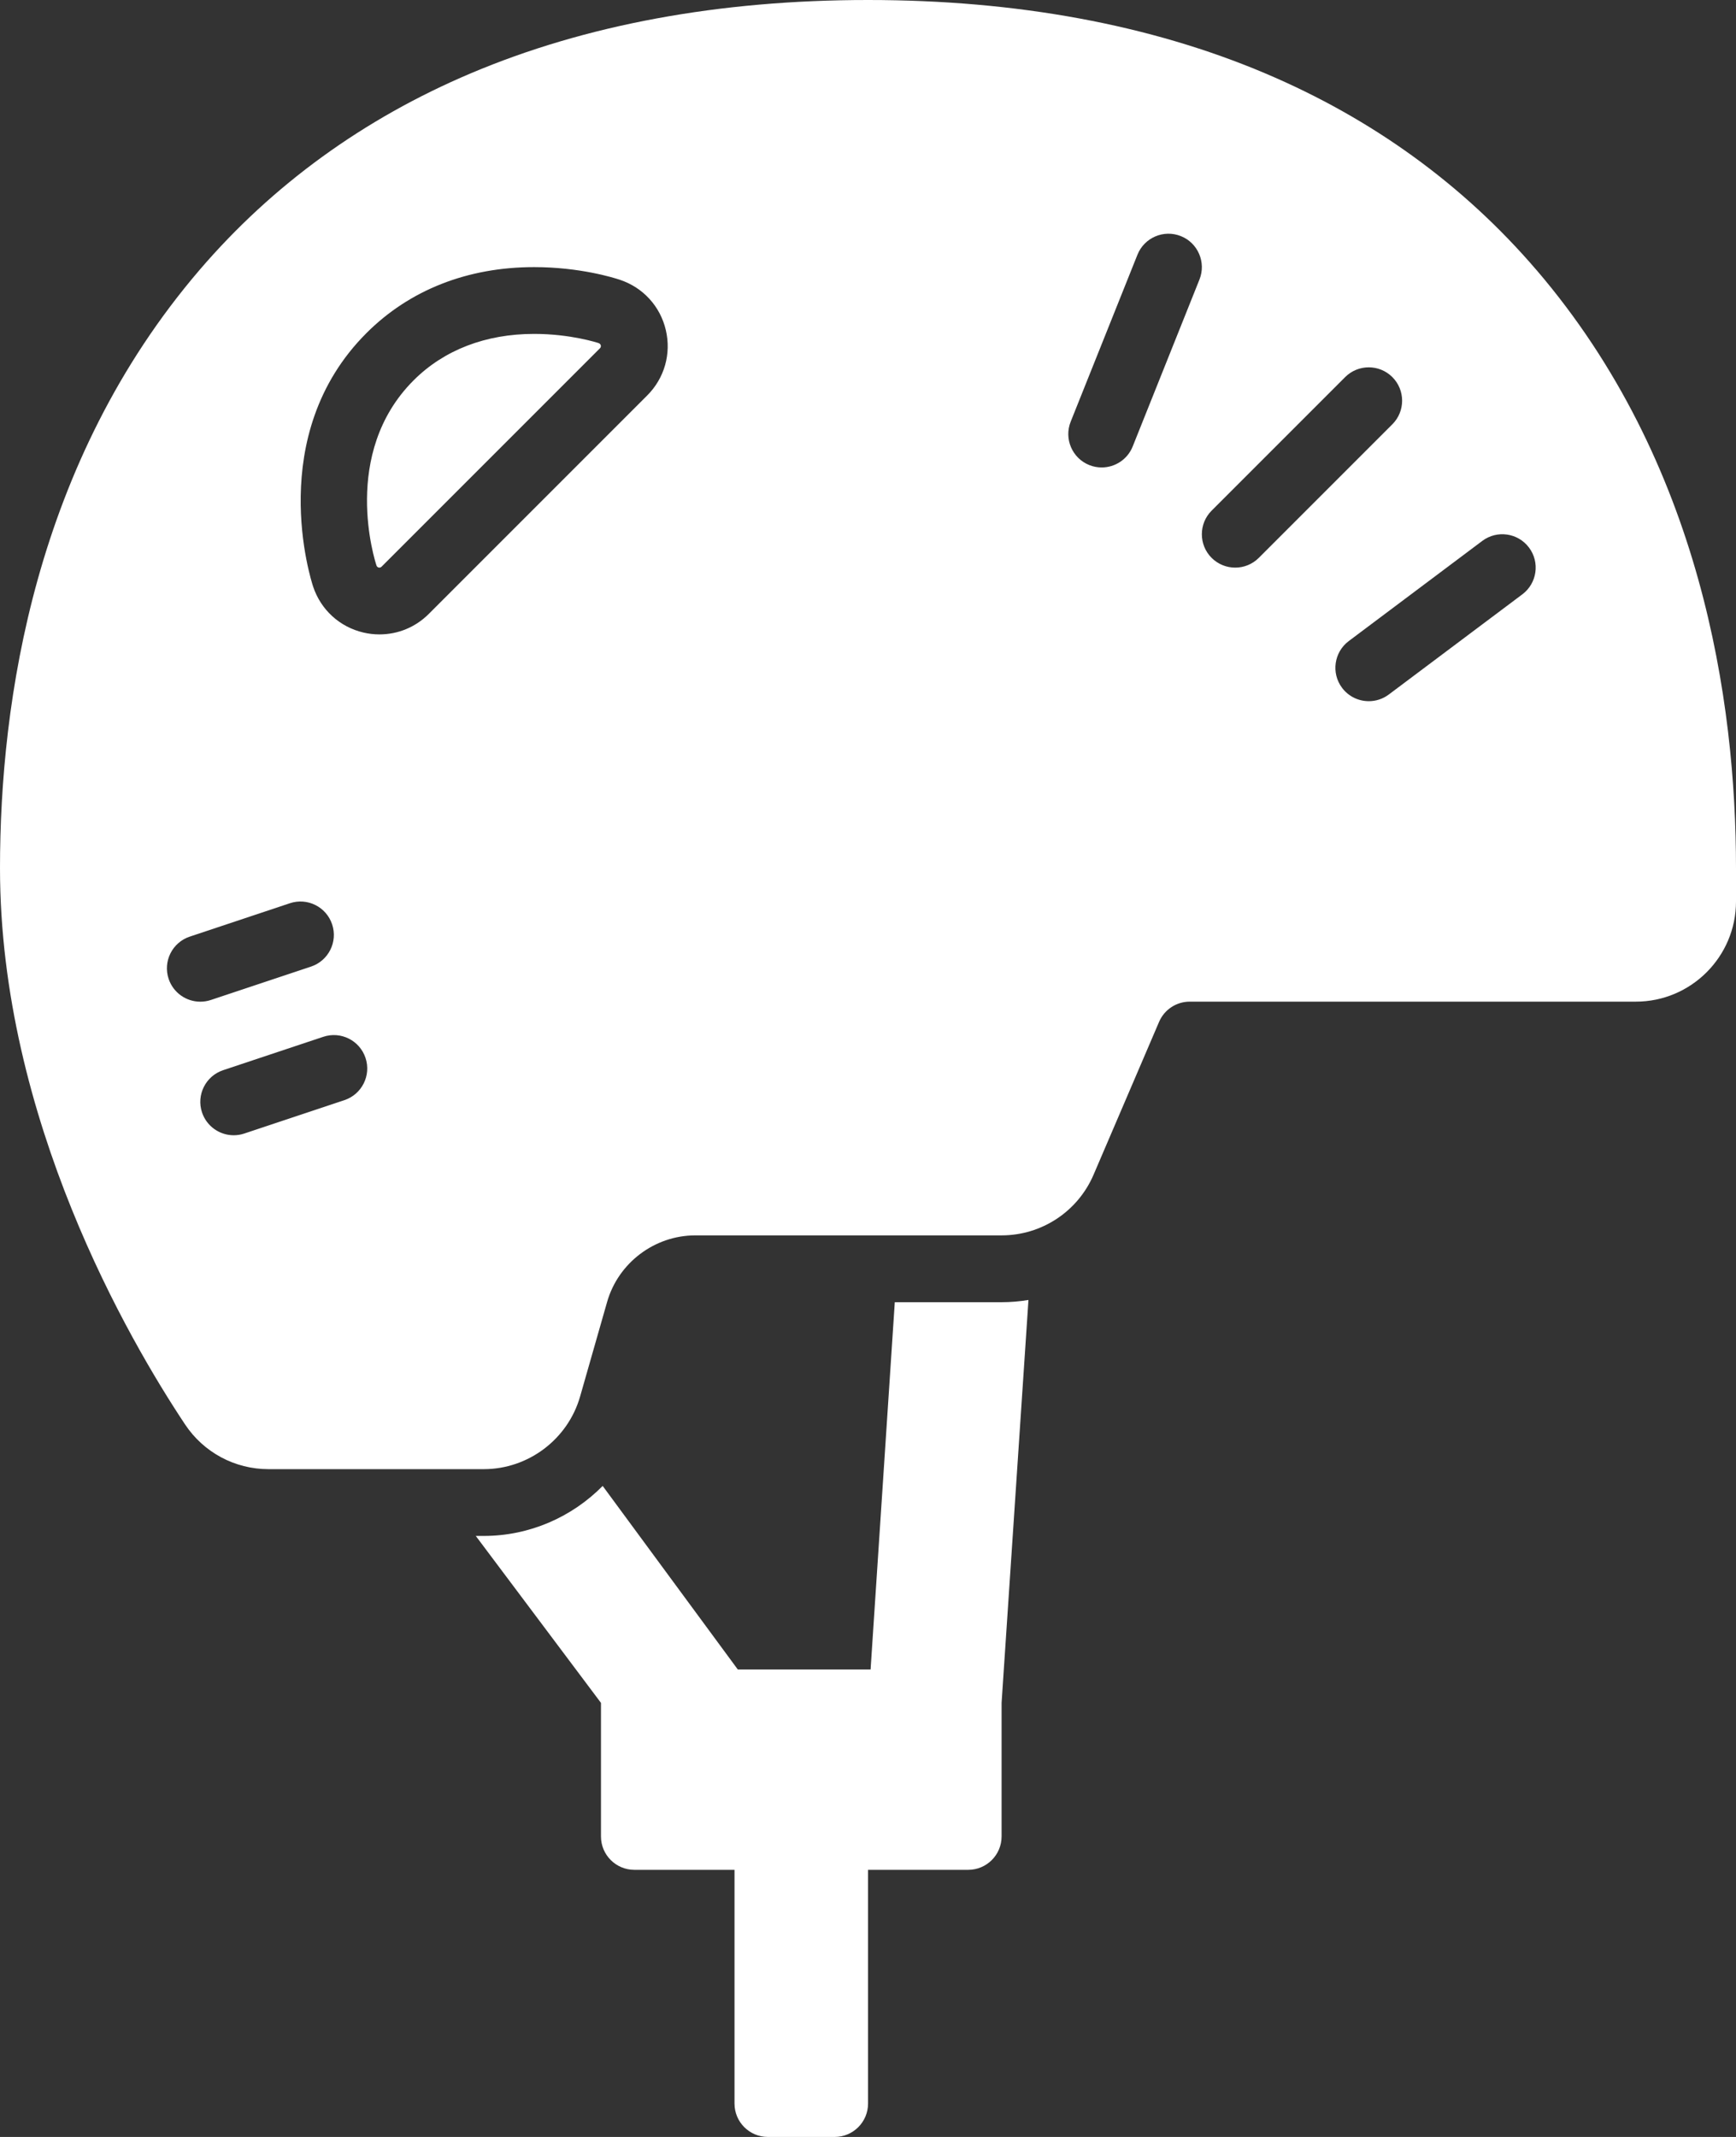 <?xml version="1.0" encoding="UTF-8"?>
<svg id="Capa_2" data-name="Capa 2" xmlns="http://www.w3.org/2000/svg" viewBox="0 0 416 512">
  <rect x="0" y="0" width="416" height="512" fill="#333333" stroke="none"/>
  <defs>
    <style>
      .cls-1 {
        fill: #fff;
      }
    </style>
  </defs>
  <g id="_01_Climbing_" data-name="01 Climbing
">
    <g>
      <path class="cls-1" d="M143.5,82.22c-.27-.09-6.75-2.22-15.5-2.22-11.62,0-21.6,3.85-28.88,11.12-17.57,17.57-9.26,43.29-8.9,44.38.08.24.28.42.52.48.24.06.5-.02.68-.19l52.36-52.36c.18-.18.25-.44.19-.68h0c-.06-.24-.24-.44-.48-.52Z"/>
      <path class="cls-1" d="M368.18,64.69c-17.48-20.4-39.33-36.24-64.94-47.09C275.69,5.92,243.65,0,208,0s-67.69,5.92-95.24,17.59c-25.61,10.85-47.46,26.7-64.94,47.09C8.3,110.8,0,168.08,0,208c0,60.12,31.01,113.24,44.35,133.29,4.46,6.71,11.93,10.71,19.98,10.71h51.6c10.66,0,20.15-7.16,23.08-17.41l6.47-22.64c2.68-9.39,11.38-15.96,21.15-15.96h73.37c9.61,0,18.27-5.71,22.06-14.55l15.69-36.6c1.26-2.95,4.15-4.85,7.35-4.85h106.9c13.23,0,24-10.77,24-24v-8c0-39.92-8.3-97.2-47.82-143.31ZM40.41,234.53c-1.4-4.19.87-8.72,5.06-10.12l24-8c4.2-1.4,8.72.87,10.12,5.06,1.4,4.19-.87,8.72-5.06,10.12l-24,8c-.84.28-1.69.41-2.53.41-3.35,0-6.47-2.12-7.59-5.47ZM82.53,263.59l-24,8c-.84.28-1.69.41-2.53.41-3.35,0-6.47-2.12-7.59-5.47-1.4-4.19.87-8.72,5.06-10.12l24-8c4.2-1.4,8.72.87,10.12,5.06,1.4,4.19-.87,8.72-5.06,10.12ZM155.1,94.74l-52.36,52.36c-3.16,3.16-7.36,4.9-11.83,4.9-1.29,0-2.58-.15-3.84-.45-5.69-1.34-10.18-5.45-12.03-10.99-.49-1.47-11.71-36.27,12.77-60.75,10.34-10.34,24.24-15.81,40.19-15.81,10.9,0,19.04,2.53,20.56,3.04,5.54,1.85,9.65,6.34,10.99,12.03,1.34,5.68-.32,11.54-4.45,15.67ZM271.43,106.97c-1.25,3.13-4.26,5.03-7.43,5.03-.99,0-1.99-.18-2.97-.57-4.1-1.64-6.1-6.3-4.46-10.4l16-40c1.64-4.1,6.3-6.1,10.4-4.46,4.1,1.64,6.1,6.3,4.46,10.4l-16,40ZM296,136c-2.05,0-4.09-.78-5.66-2.34-3.12-3.12-3.12-8.19,0-11.31l32-32c3.12-3.12,8.19-3.12,11.31,0,3.12,3.12,3.12,8.19,0,11.31l-32,32c-1.56,1.56-3.61,2.34-5.66,2.34ZM364.8,142.4l-32,24c-1.44,1.08-3.12,1.6-4.79,1.6-2.43,0-4.83-1.1-6.41-3.2-2.65-3.53-1.93-8.55,1.6-11.2l32-24c3.53-2.65,8.55-1.94,11.2,1.6,2.65,3.53,1.93,8.55-1.6,11.2Z"/>
      <path class="cls-1" d="M214.42,312l-5.8,88h-31.82l-32.38-43.98c-7.36,7.46-17.55,11.98-28.48,11.98h-1.93l30,40v32c0,4.42,3.58,8,8,8h24v56c0,4.42,3.58,8,8,8h16c4.42,0,8-3.58,8-8v-56h24c4.42,0,8-3.58,8-8v-32l6.44-96.53c-2.11.34-4.25.53-6.44.53h-25.58Z"/>
    </g>
  </g>
</svg>